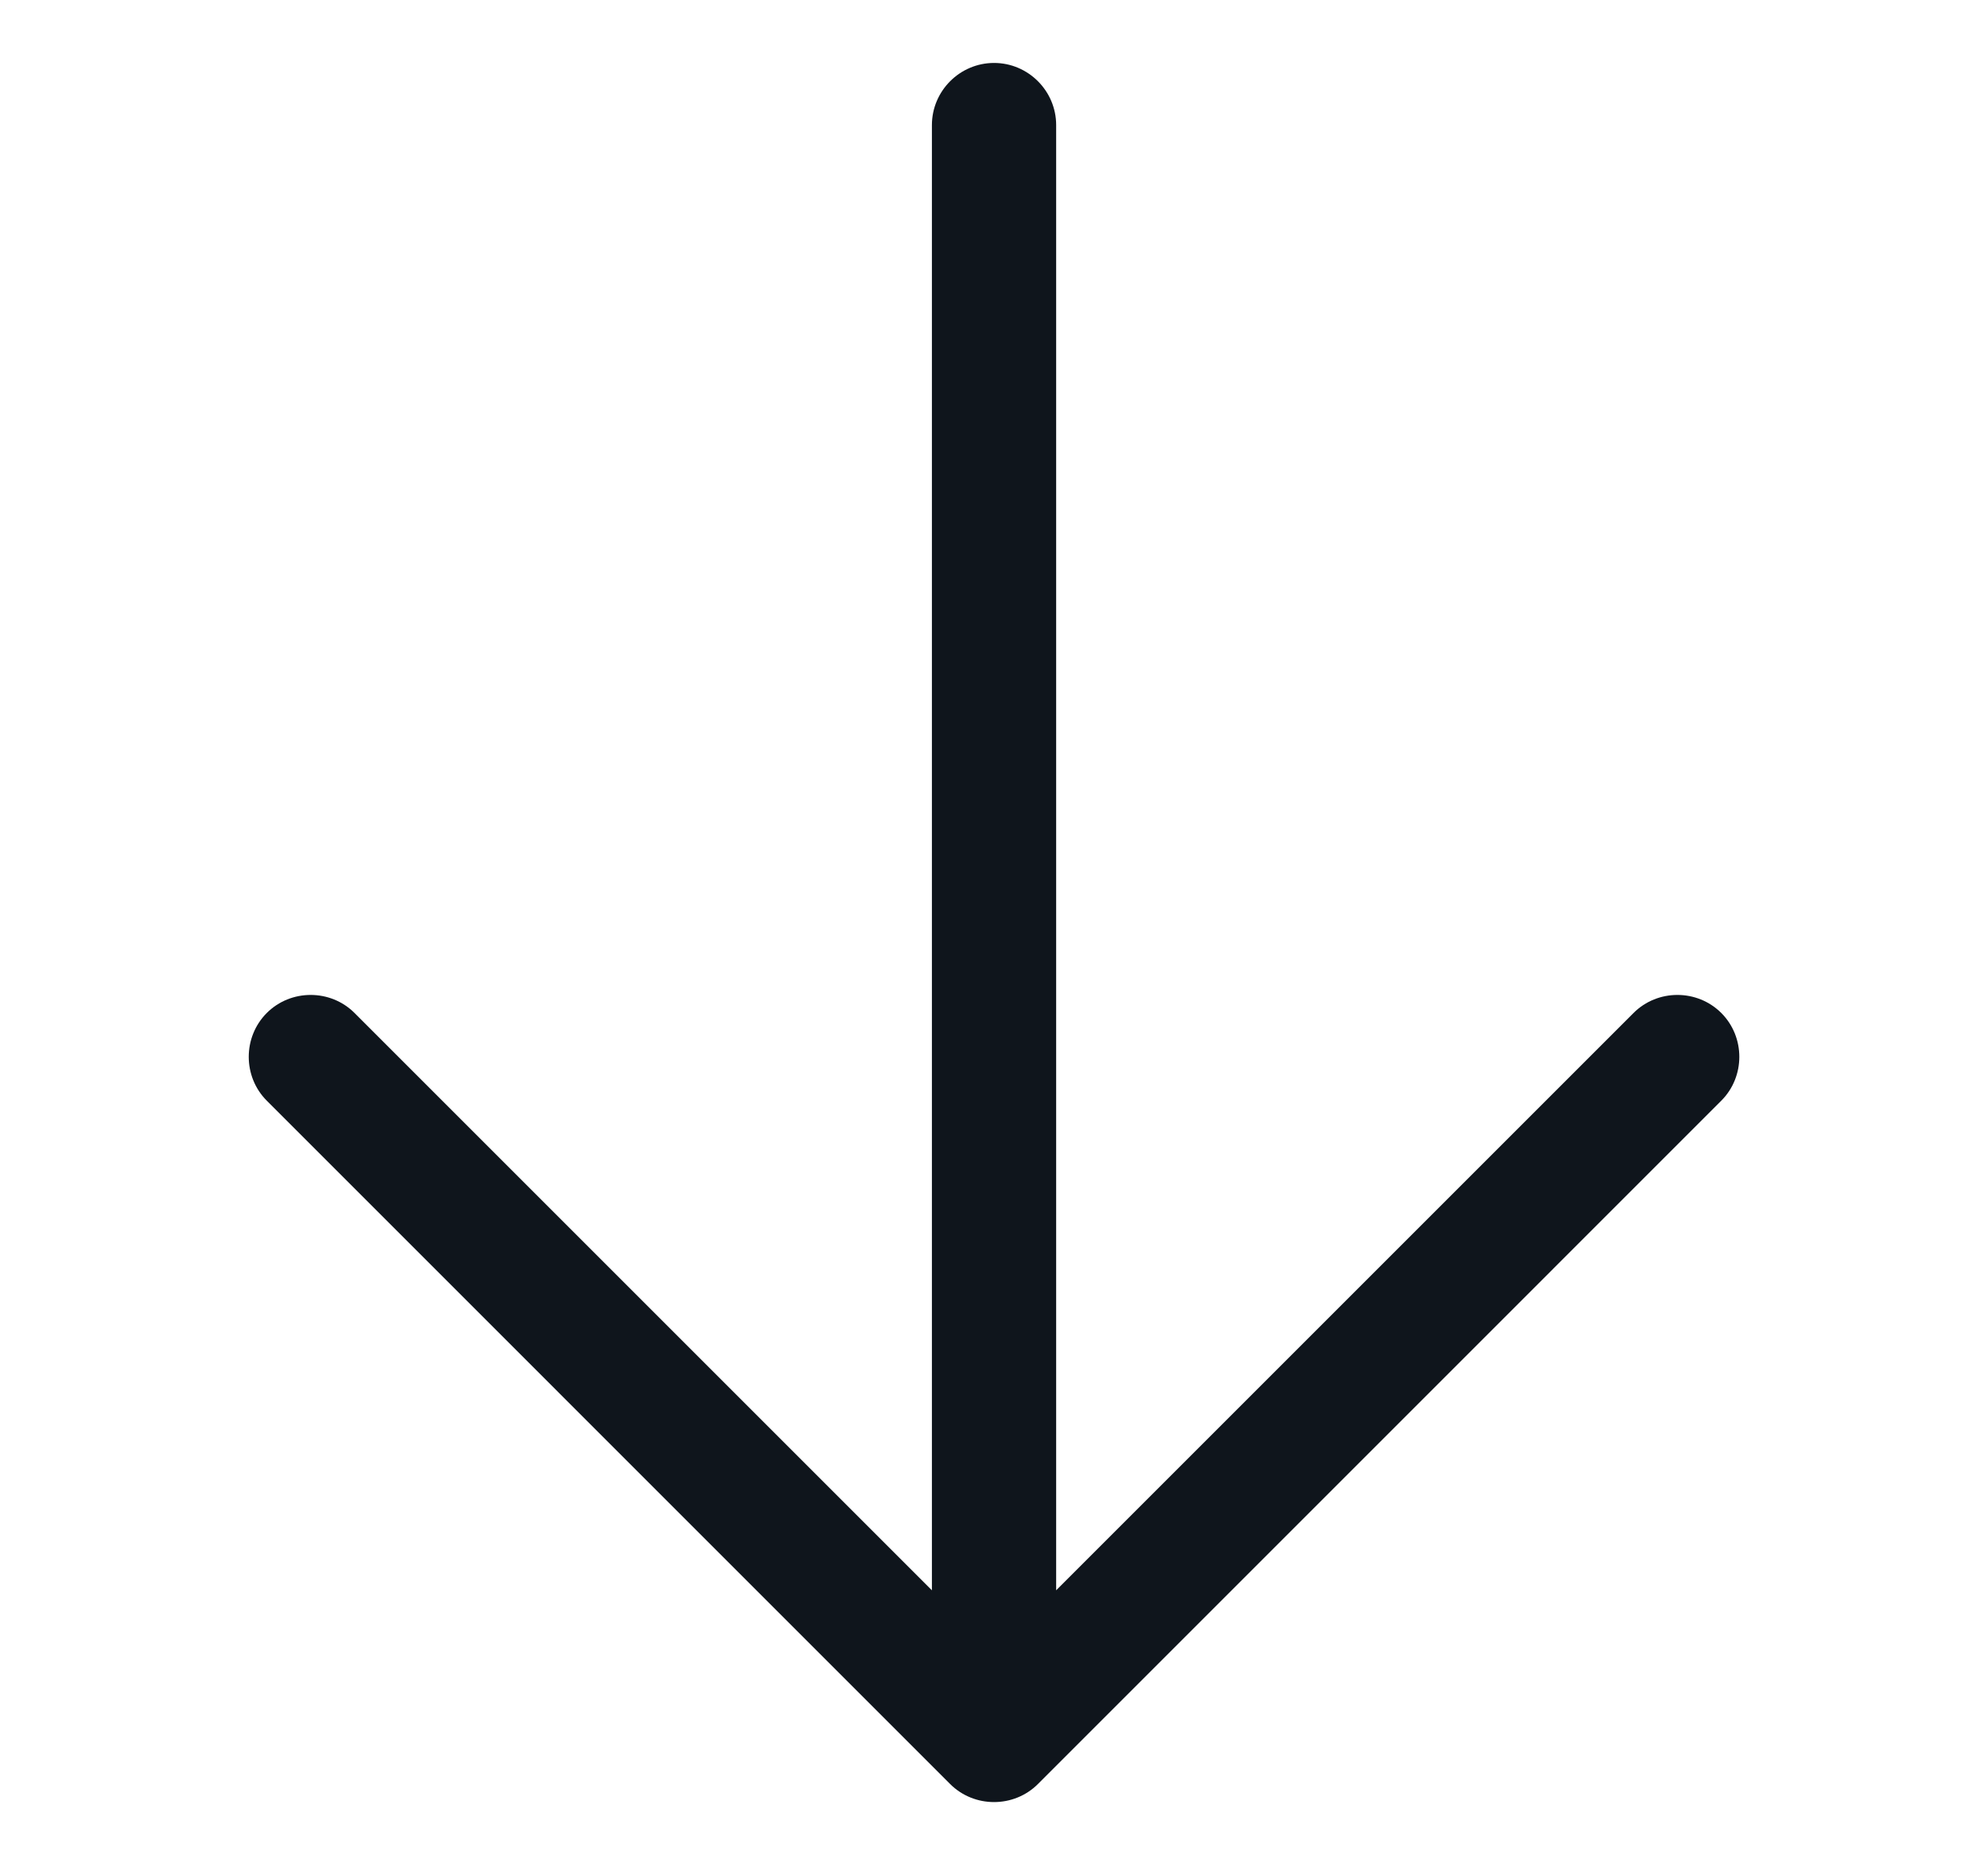 <svg xmlns="http://www.w3.org/2000/svg" fill="none" viewBox="0 0 30 28" height="28" width="30">
<g clip-path="url(#clip0_2603_1585)">
<path fill="#0F151C" d="M14.338 26.925C14.702 27.288 15.299 27.288 15.663 26.925L25.975 16.612C26.338 16.249 26.338 15.651 25.975 15.288C25.612 14.925 25.014 14.925 24.651 15.288L15.938 24.001L15.938 1.888C15.938 1.372 15.516 0.95 15.001 0.95C14.485 0.95 14.063 1.372 14.063 1.888L14.063 24.001L5.35 15.288C4.987 14.925 4.389 14.925 4.026 15.288C3.663 15.651 3.663 16.249 4.026 16.612L14.338 26.925Z"></path>
</g>
<defs>
<clipPath id="clip0_2603_1585">
<rect transform="translate(30 0.95) rotate(90)" fill="white" height="30" width="26.25"></rect>
</clipPath>
</defs>
</svg>
